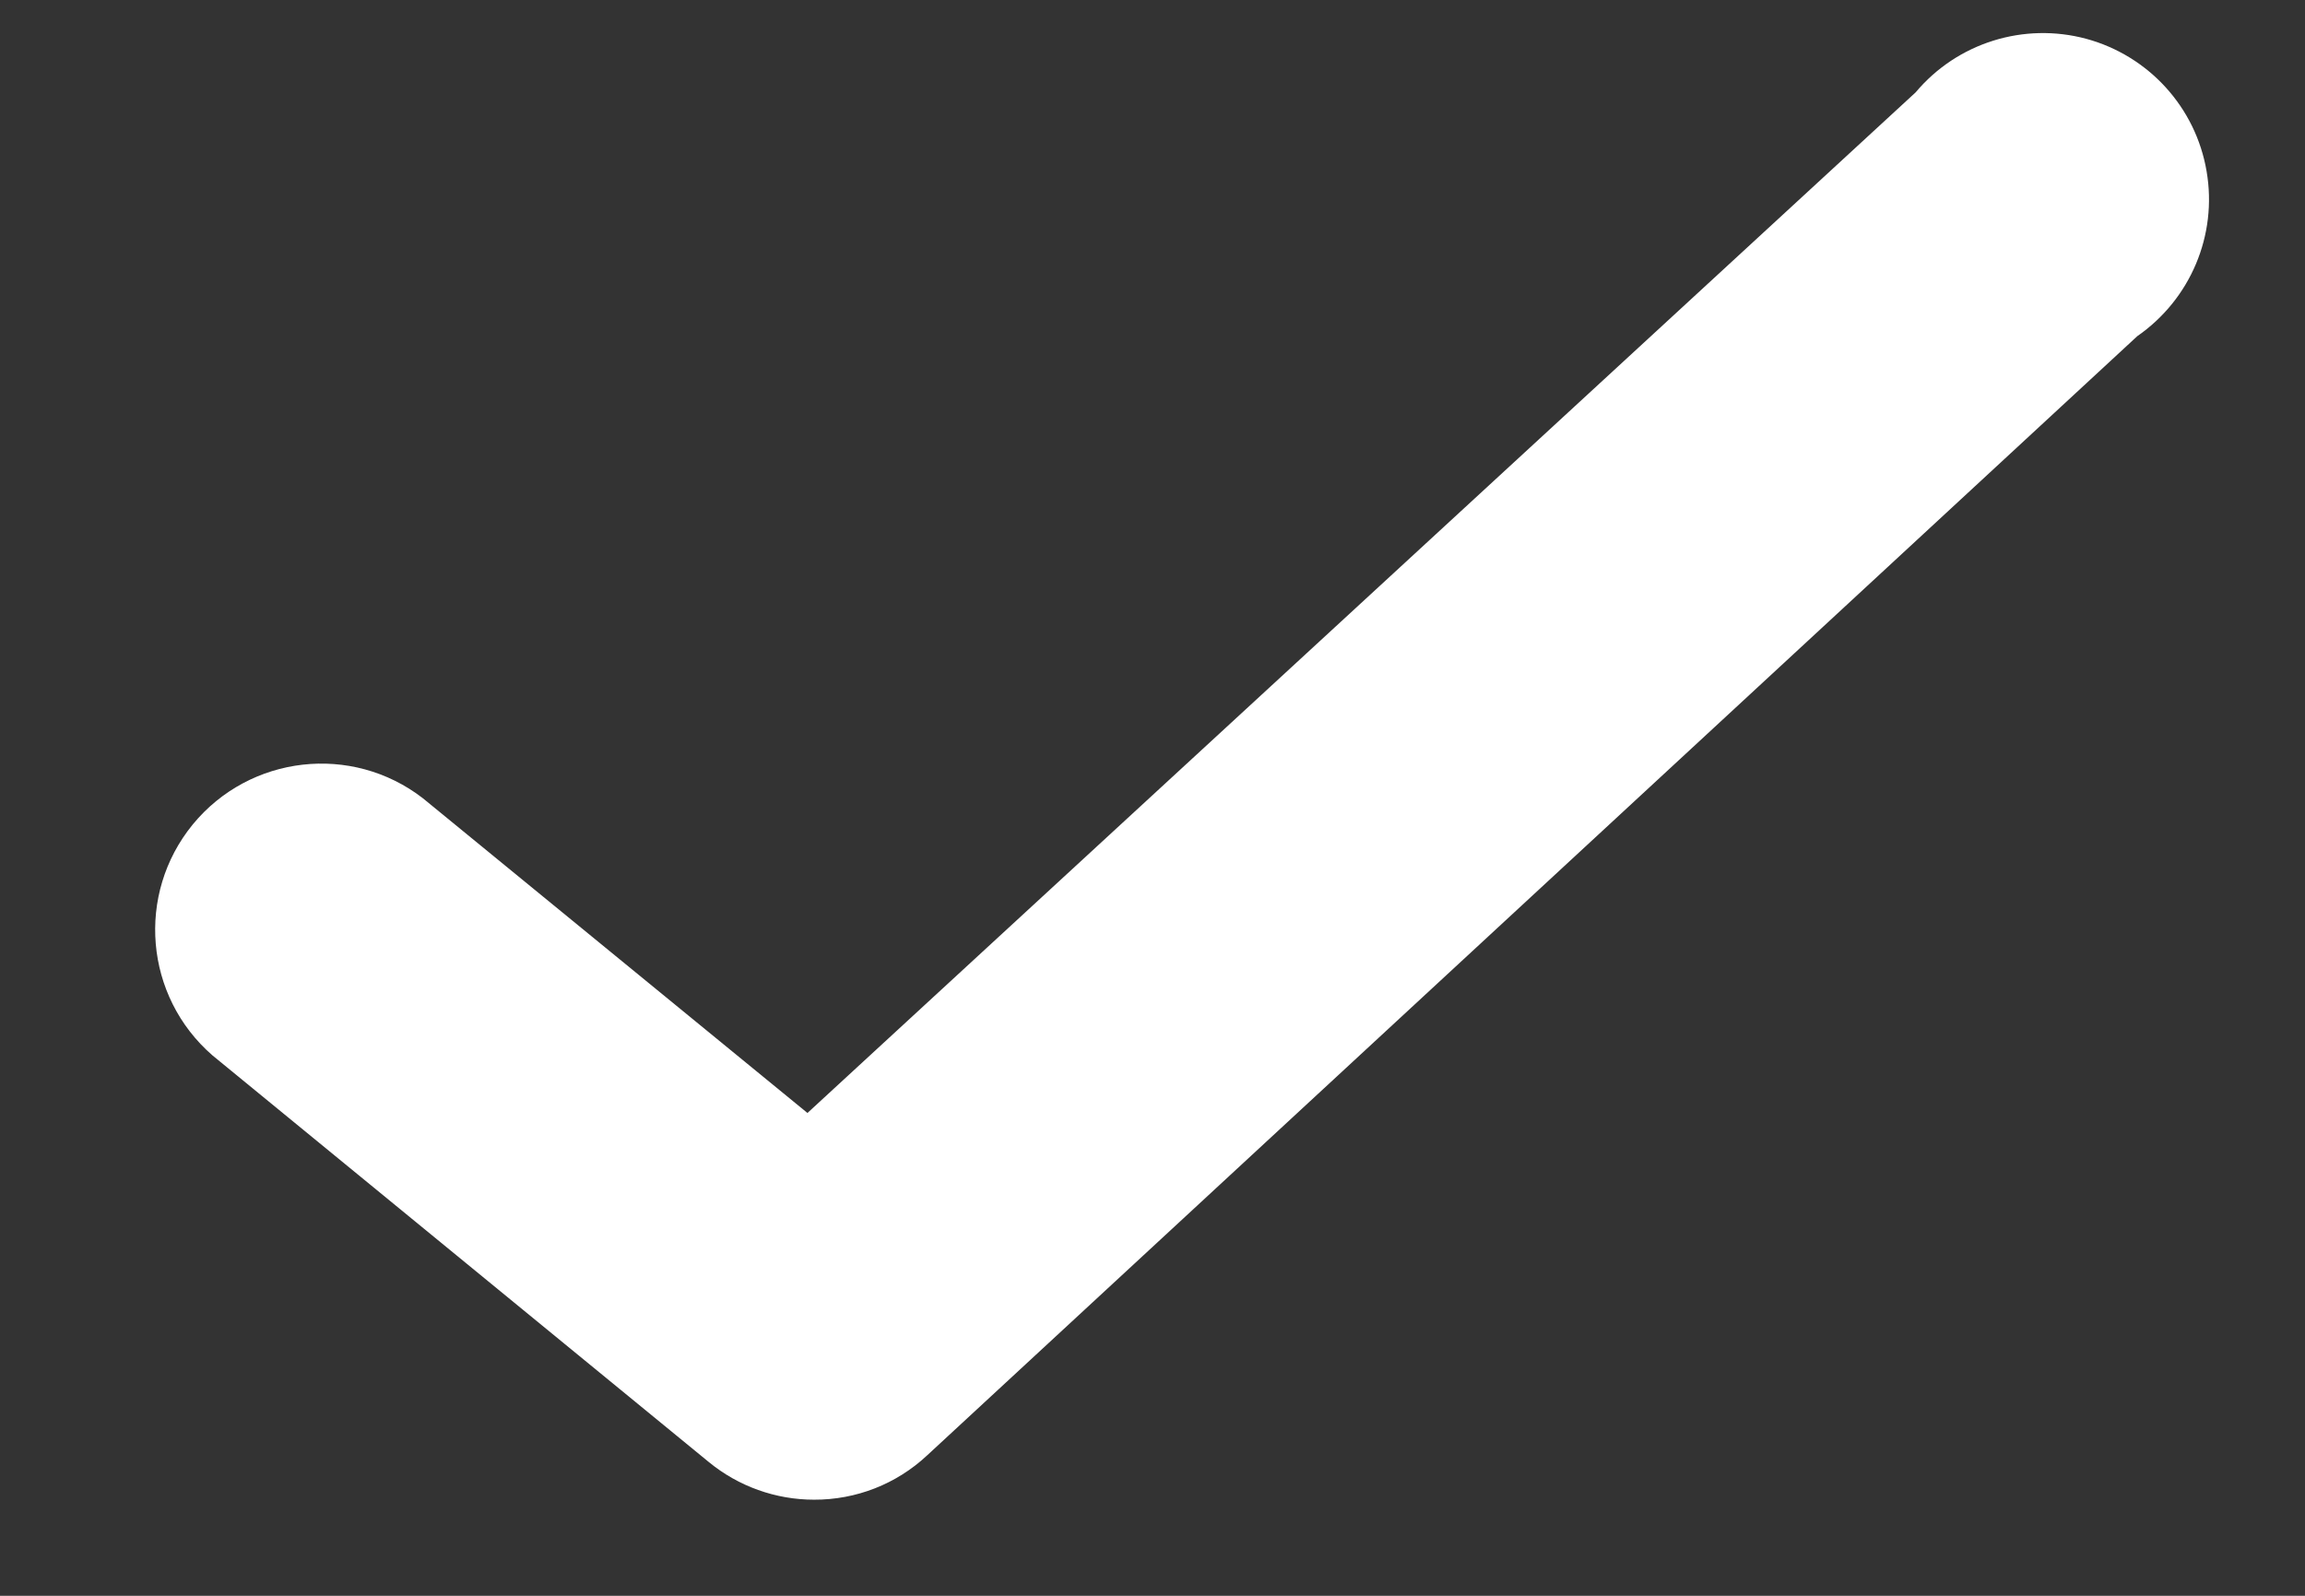 <svg width="13" height="9" viewBox="0 0 13 9" fill="none" xmlns="http://www.w3.org/2000/svg">
<rect x="0" y="0" width="13" height="9" fill="#333333" stroke="none"/>
<path d="M4.591 8.458C4.375 8.458 4.165 8.383 3.998 8.246L1.198 5.952C0.815 5.619 0.766 5.043 1.087 4.65C1.409 4.258 1.984 4.192 2.385 4.502L4.554 6.277L10.804 0.521C11.039 0.241 11.415 0.124 11.767 0.219C12.119 0.315 12.384 0.606 12.445 0.966C12.507 1.326 12.354 1.688 12.054 1.896L5.229 8.208C5.056 8.37 4.828 8.459 4.591 8.458Z" fill="white"/>
</svg>
